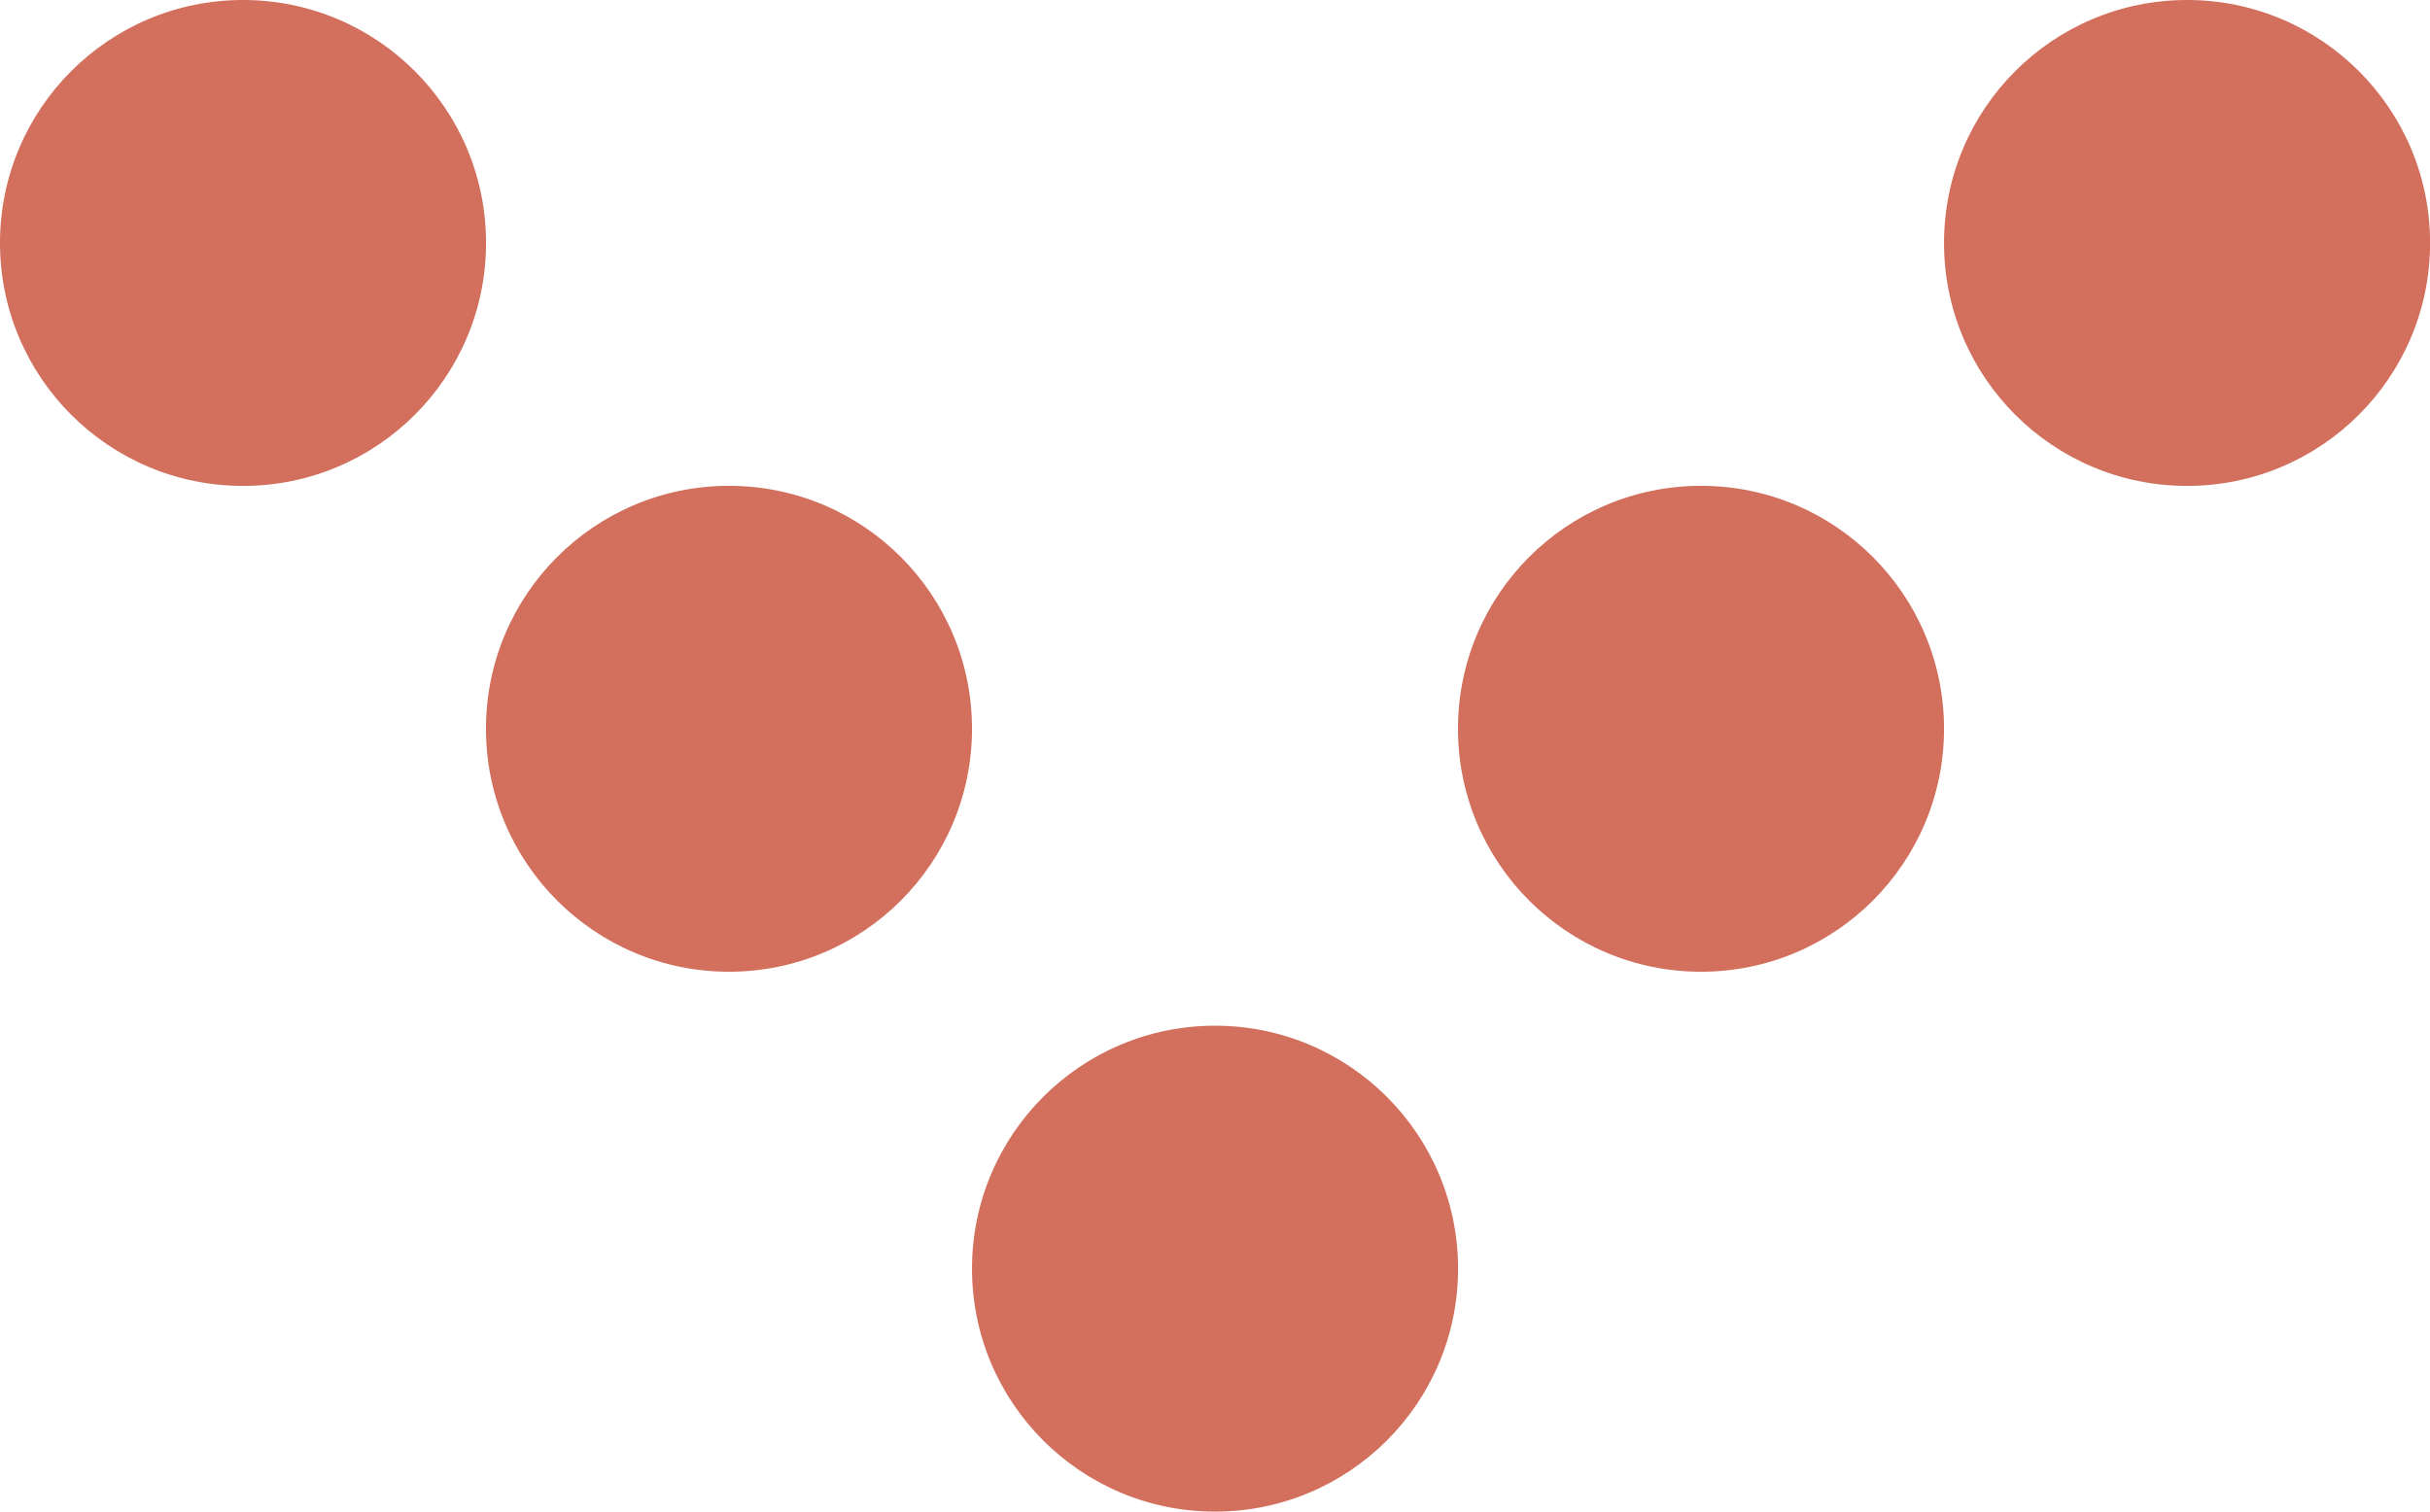 <svg xmlns="http://www.w3.org/2000/svg" width="30.027" height="18.684" viewBox="0 0 30.027 18.684">
  <g id="Group_5636" data-name="Group 5636" transform="translate(-266 -1264)">
    <circle id="Ellipse_1409" data-name="Ellipse 1409" cx="3.003" cy="3.003" r="3.003" transform="translate(266 1264)" fill="#d26f5d"/>
    <circle id="Ellipse_1415" data-name="Ellipse 1415" cx="3.003" cy="3.003" r="3.003" transform="translate(278.011 1276.678)" fill="#d26f5d"/>
    <circle id="Ellipse_1421" data-name="Ellipse 1421" cx="3.003" cy="3.003" r="3.003" transform="translate(272.005 1270.005)" fill="#d26f5d"/>
    <circle id="Ellipse_1422" data-name="Ellipse 1422" cx="3.003" cy="3.003" r="3.003" transform="translate(284.016 1270.005)" fill="#d26f5d"/>
    <circle id="Ellipse_1411" data-name="Ellipse 1411" cx="3.003" cy="3.003" r="3.003" transform="translate(290.022 1264)" fill="#d26f5d"/>
  </g>
</svg>
